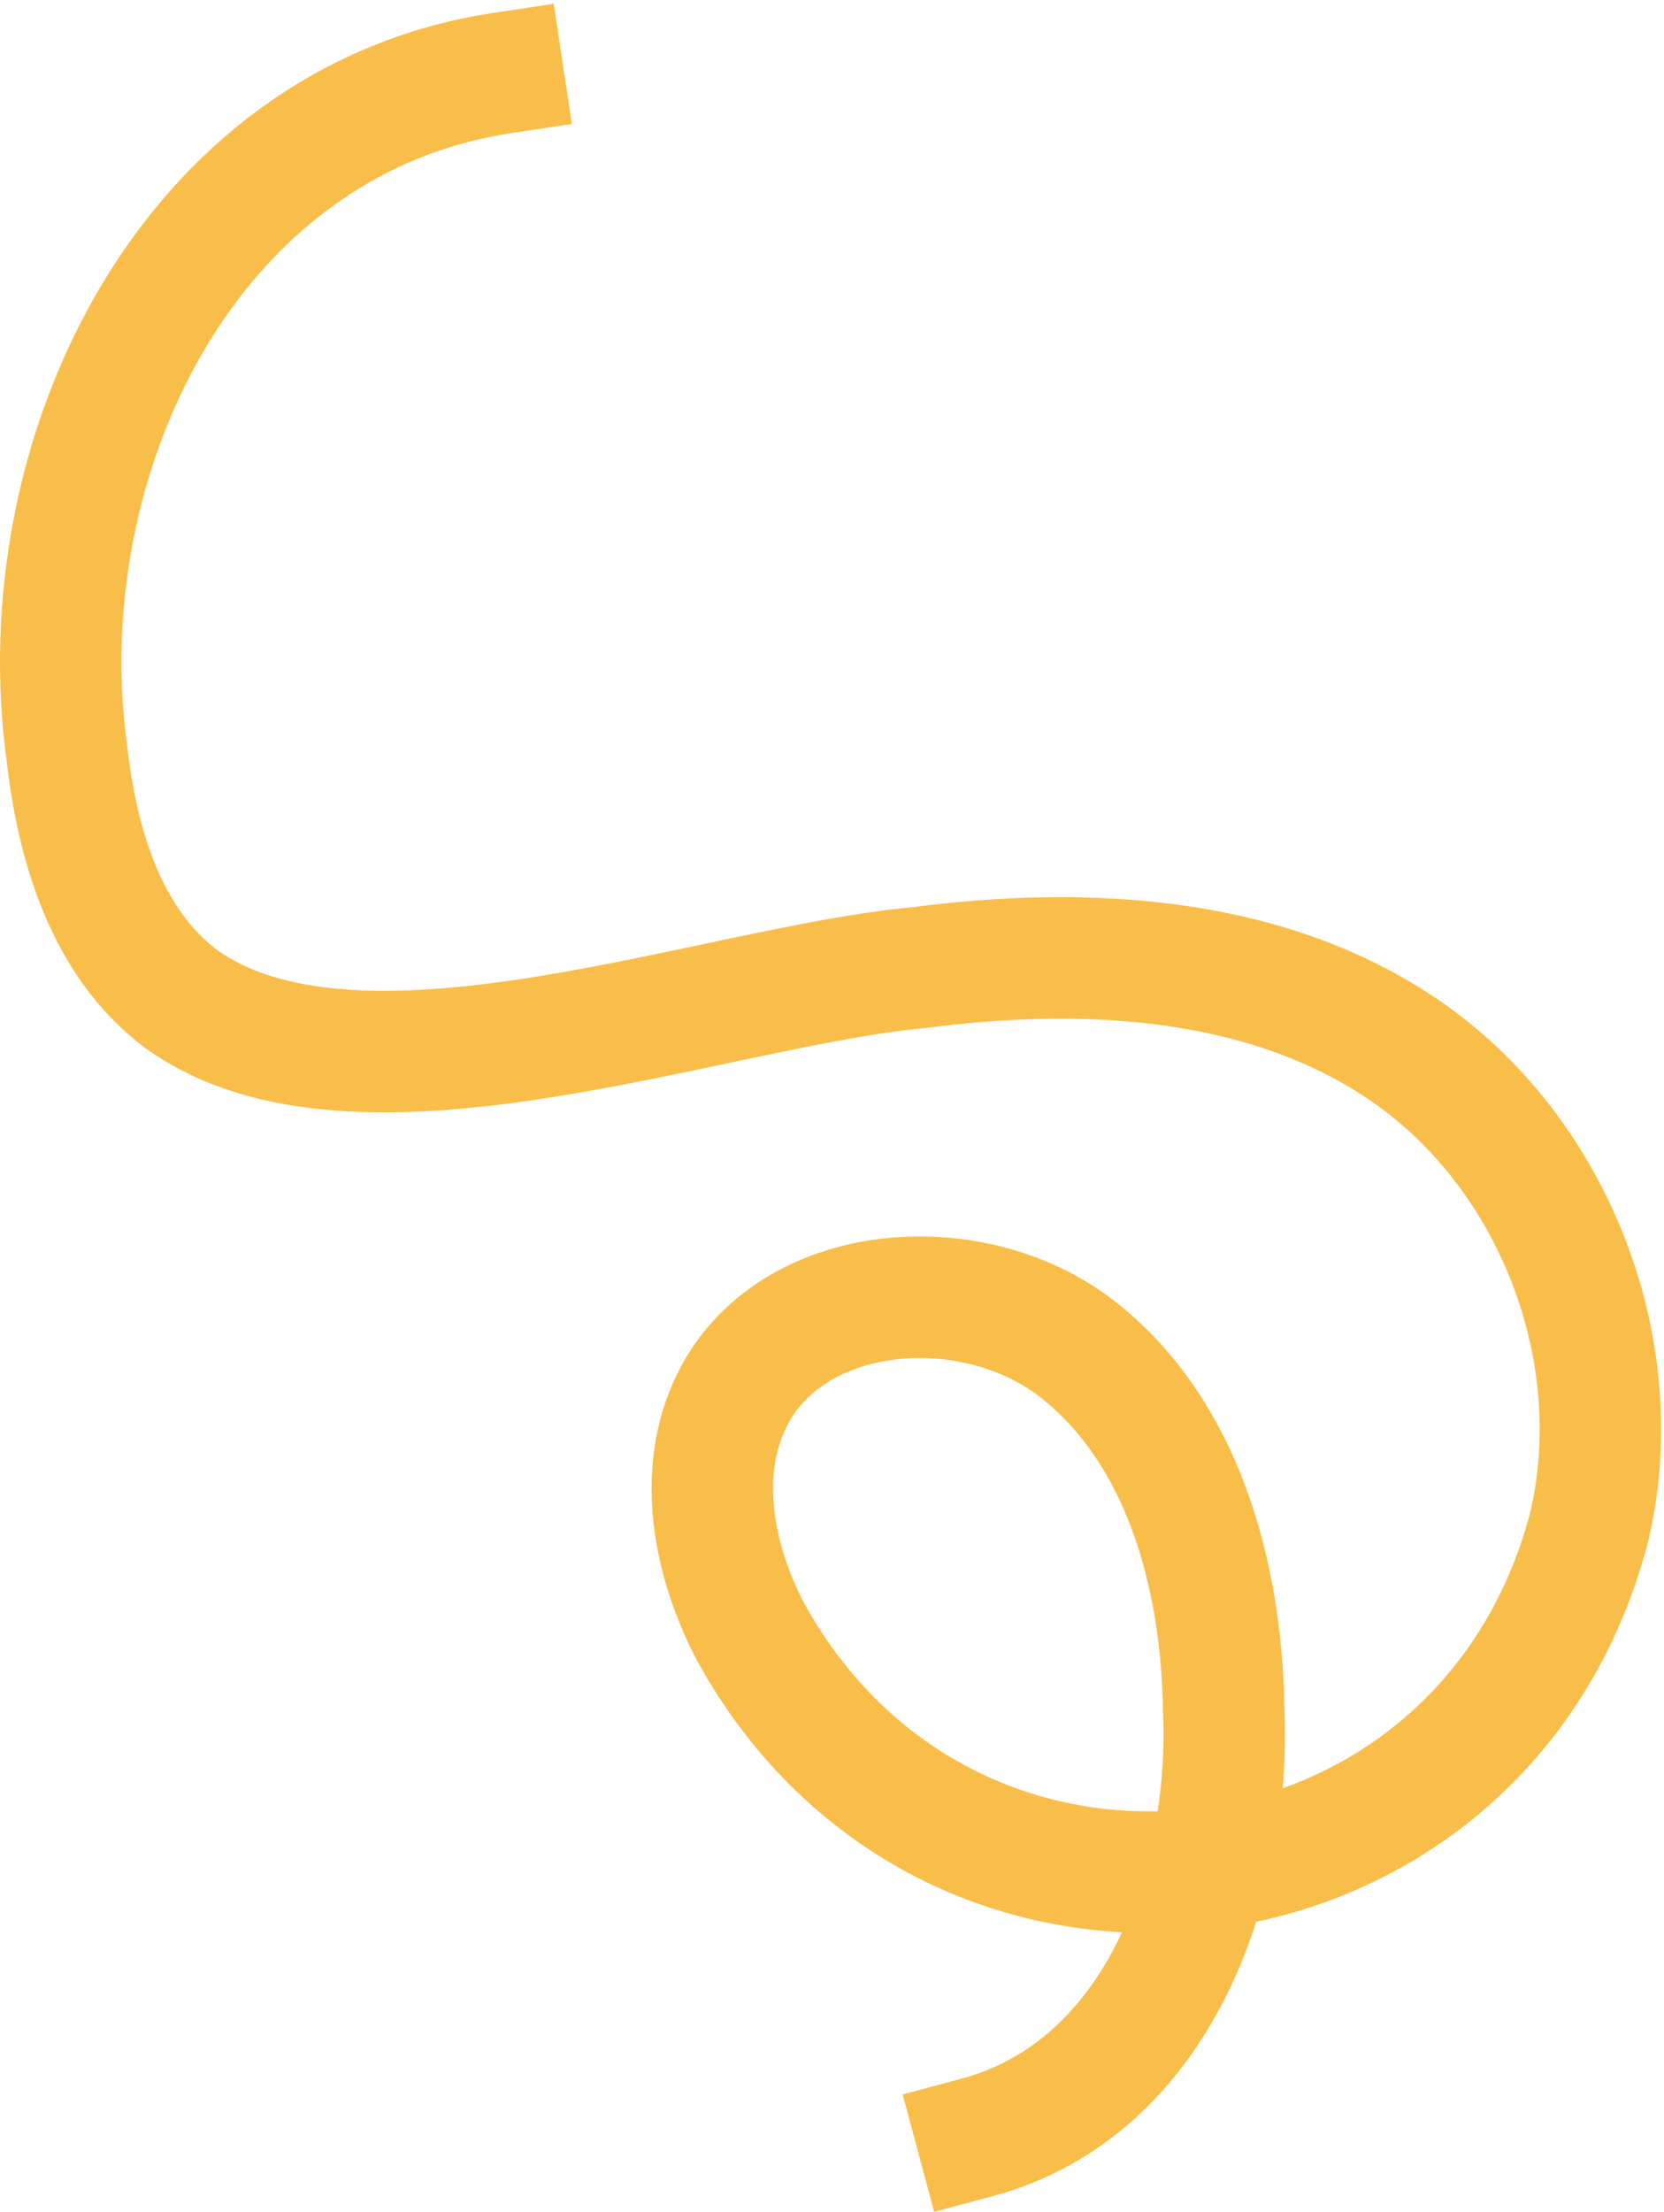 <?xml version="1.0" encoding="utf-8"?>
<svg xmlns="http://www.w3.org/2000/svg" fill="none" height="100%" overflow="visible" preserveAspectRatio="none" style="display: block;" viewBox="0 0 411 546" width="100%">
<path d="M124.18 18C46.241 29.737 6.387 113.14 16.566 186.226C19.124 208.795 26.345 232.596 44.43 246.333C87.768 277.986 175.834 243.48 226.983 238.827C267.836 233.522 312.006 235.796 346.217 258.765C383.64 283.892 402.945 333.283 392.461 377.126C366.186 476.992 234.909 493.108 185.266 402.558C176.244 385.189 172.086 363.789 180.529 346.125C194.803 316.229 240.046 312.619 266.142 333.019C292.248 353.42 301.764 388.916 302.248 422.043C304.111 464.592 286.121 515.54 241.33 527.562" id="Vector" opacity="0.9" stroke="#F8B737" stroke-linecap="square" stroke-miterlimit="10" stroke-width="30"/>
</svg>